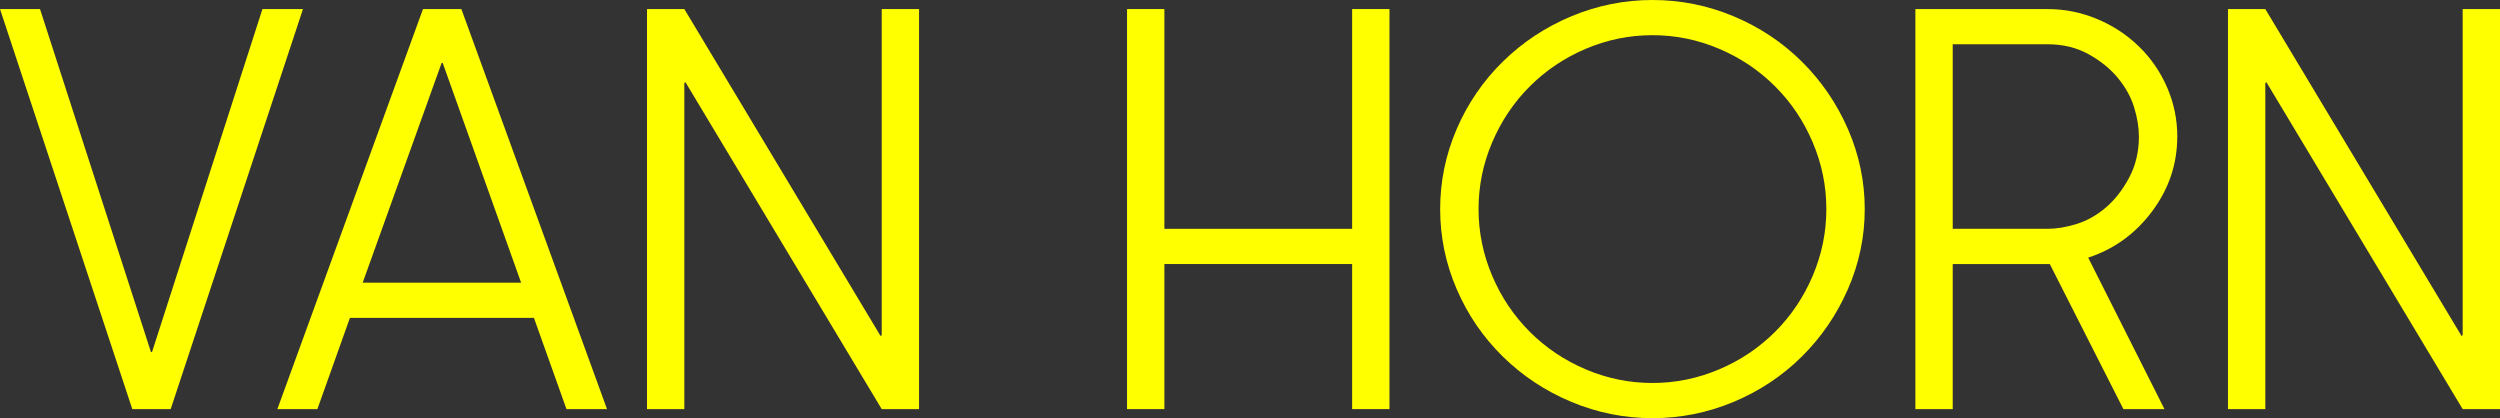 <?xml version="1.0" encoding="UTF-8"?>
<svg xmlns="http://www.w3.org/2000/svg" id="Ebene_1" width="300mm" height="50.18mm" viewBox="0 0 850.39 142.24">
  <rect x="0" y="0" width="850.39" height="142.24" fill="#333333" stroke="none"/>
  <polygon points="51.35 119.75 13.61 3.08 0 3.08 45 139.16 58.06 139.16 103.06 3.08 89.27 3.08 51.71 119.75 51.35 119.75 51.35 119.75" fill="#ff0"></polygon>
  <polygon points="299.92 3.08 299.92 113.94 299.55 114.31 232.78 3.08 220.08 3.08 220.08 139.16 232.78 139.16 232.78 28.3 233.15 27.94 299.92 139.16 312.62 139.16 312.62 3.08 299.92 3.08 299.92 3.08" fill="#ff0"></polygon>
  <polygon points="472.64 3.08 459.94 3.08 459.94 77.84 396.07 77.84 396.07 3.08 383.37 3.08 383.37 139.16 396.07 139.16 396.07 89.81 459.94 89.81 459.94 139.16 472.64 139.16 472.64 3.08 472.64 3.08" fill="#ff0"></polygon>
  <path d="M634.3,71.12c0-9.43-1.91-18.51-5.71-27.22-3.81-8.71-9.04-16.36-15.69-22.95s-14.4-11.73-23.22-15.42c-8.83-3.69-18.02-5.53-27.58-5.53s-18.75,1.85-27.58,5.53c-8.83,3.69-16.6,8.83-23.32,15.42-6.71,6.59-11.95,14.24-15.7,22.95s-5.62,17.78-5.62,27.22,1.87,18.51,5.62,27.22,8.98,16.36,15.7,22.95c6.71,6.59,14.48,11.73,23.32,15.42,8.83,3.69,18.02,5.53,27.58,5.53s18.75-1.85,27.58-5.53c8.83-3.69,16.57-8.83,23.22-15.42,6.65-6.59,11.88-14.24,15.69-22.95s5.71-17.78,5.71-27.22h0ZM621.24,71.12c0,7.86-1.54,15.42-4.63,22.68-3.08,7.26-7.35,13.61-12.79,19.05s-11.79,9.71-19.05,12.79c-7.26,3.08-14.82,4.63-22.68,4.63s-15.42-1.54-22.68-4.63c-7.26-3.08-13.61-7.35-19.05-12.79s-9.71-11.79-12.79-19.05c-3.08-7.26-4.63-14.82-4.63-22.68s1.54-15.42,4.63-22.68c3.08-7.26,7.35-13.61,12.79-19.05,5.44-5.44,11.79-9.71,19.05-12.79,7.26-3.08,14.82-4.63,22.68-4.63s15.42,1.54,22.68,4.63c7.26,3.08,13.61,7.35,19.05,12.79,5.44,5.44,9.71,11.79,12.79,19.05,3.09,7.26,4.63,14.82,4.63,22.68h0Z" fill="#ff0"></path>
  <path d="M740.62,46.45c0-5.81-1.15-11.37-3.45-16.69-2.3-5.32-5.51-9.98-9.62-13.97-4.11-3.99-8.86-7.1-14.24-9.34-5.38-2.24-10.98-3.36-16.78-3.36h-45v136.08h12.7v-49.35h33.02l25.04,49.35h13.97l-25.95-51.53c8.83-2.9,16.09-8.16,21.77-15.78,5.68-7.62,8.53-16.09,8.53-25.4h.01ZM727.56,46.45c0,5.2-1.12,9.89-3.36,14.06-2.24,4.17-4.9,7.56-7.98,10.16-3.08,2.6-6.38,4.45-9.89,5.53-3.51,1.09-6.78,1.63-9.8,1.63h-32.3V15.06h32.3c5.2,0,9.83,1.12,13.88,3.36s7.38,4.93,9.98,8.07c2.6,3.15,4.44,6.47,5.53,9.98,1.09,3.51,1.63,6.84,1.63,9.98h0Z" fill="#ff0"></path>
  <polygon points="837.69 3.08 837.69 113.94 837.33 114.31 770.56 3.08 757.86 3.08 757.86 139.16 770.56 139.16 770.56 28.3 770.92 27.94 837.69 139.16 850.39 139.16 850.39 3.08 837.69 3.08 837.69 3.08" fill="#ff0"></polygon>
  <path d="M192.69,139.16h13.79L156.94,3.08h-13.06l-49.53,136.08h13.61l11.07-31.03h62.59l11.07,31.03h0ZM150.23,21.41h.36l26.67,74.75h-53.89l26.85-74.75h0Z" fill="#ff0"></path>
</svg>
